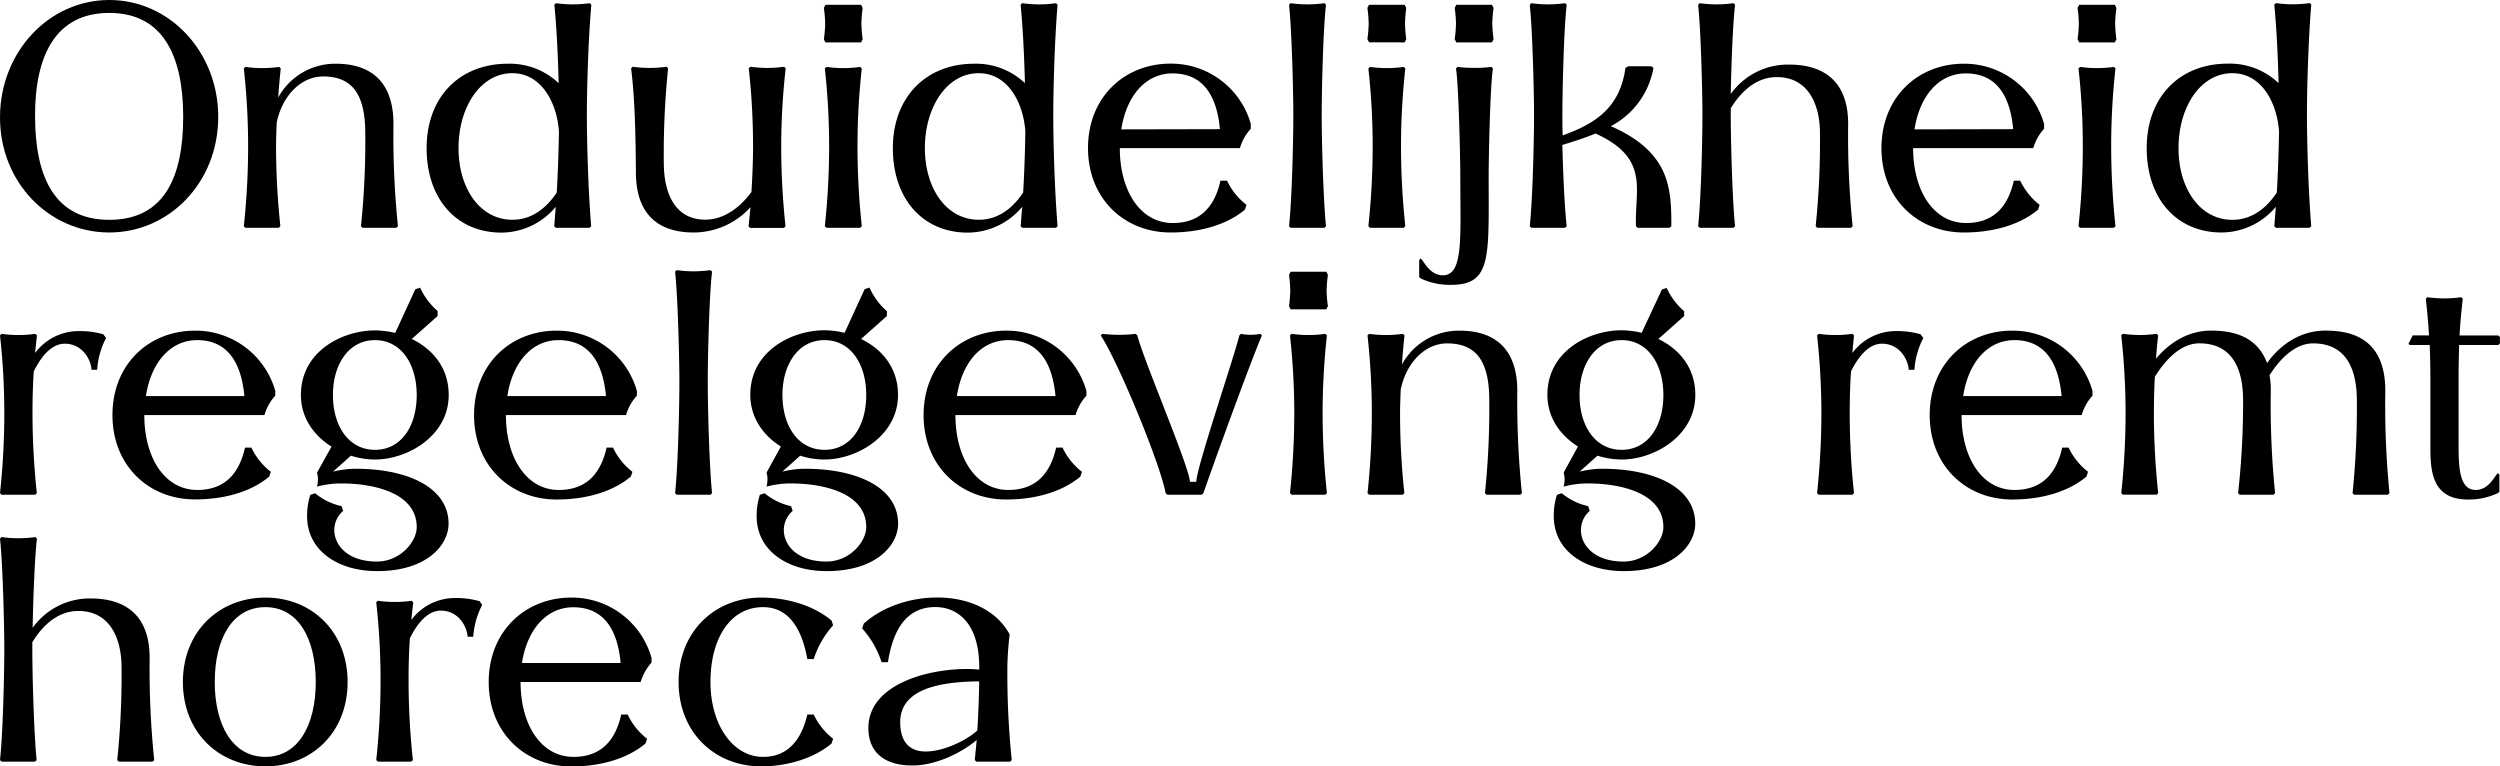 <svg xmlns="http://www.w3.org/2000/svg" viewBox="0 0 580.67 178.02"><g id="Layer_2" data-name="Layer 2"><g id="Design"><path d="M0,27.16C.07,12,11.4,0,25.38,0S50.69,12,50.69,27.16,39.37,54,25.38,54-.07,42.33,0,27.16Zm42.55,0C42.55,13,37.89,3,25.38,3S8.07,13,8.14,27.16s4.66,23.9,17.24,23.9S42.55,41.44,42.55,27.16Z"/><path d="M92.43,52.54l-.37.37H84.21l-.37-.37a189.79,189.79,0,0,0,1-21.53c0-8.29-2.44-13.25-9.77-13.25-5.18,0-9.55,4.52-10.8,10.73-.08,2-.15,3.92-.15,5.48a176.12,176.12,0,0,0,1,18.57l-.37.37H57l-.37-.37a173.51,173.51,0,0,0,1-18.57,163.2,163.2,0,0,0-1-18.06l.37-.37a27.83,27.83,0,0,0,7.84,0l.37.37c-.22,2.07-.44,4.37-.59,6.74A15.08,15.08,0,0,1,78,14.8c5.1,0,13.39,1.63,13.39,14A205.74,205.74,0,0,0,92.43,52.54Z"/><path d="M136.31,26.79c0,5.92.3,17.24,1,25.75l-.37.37h-7.85l-.37-.37c.15-1.4.22-3,.37-4.51a16.53,16.53,0,0,1-12.65,6C106,54,99.09,46.18,99.09,34.41S106.63,14.8,118,14.8a16.49,16.49,0,0,1,11.76,4.52c-.14-5.7-.44-12.59-1-18.21l.37-.37a27.9,27.9,0,0,0,7.85,0l.37.37C136.61,9.62,136.31,20.87,136.31,26.79Zm-7,18c.3-5,.44-10.14.52-14.21C129.35,23.68,125.65,17,119,17c-7.47,0-12.5,8-12.5,17.39s5,16.65,12.5,16.65C123.88,51.06,127.21,47.88,129.28,44.77Z"/><path d="M181.45,34a176.12,176.12,0,0,0,1,18.57l-.37.37h-7.84l-.37-.37.44-4.44A17.86,17.86,0,0,1,161.1,54c-5.11,0-13.4-1.62-13.4-14-.07-11-.37-18.13-1.11-24.13l.37-.37a27.9,27.9,0,0,0,7.85,0l.37.37a194,194,0,0,0-1,21.91c0,6.88,2.45,13.32,9.77,13.24,4.74-.07,8.44-3.47,10.59-6.44.22-3.62.37-7.25.37-10.65a163.2,163.2,0,0,0-1-18.06l.37-.37a27.83,27.83,0,0,0,7.84,0l.37.37A165.66,165.66,0,0,0,181.45,34Z"/><path d="M191.36,9.1a29.45,29.45,0,0,0,.3-3.62,29.45,29.45,0,0,0-.3-3.63l.37-.74H200l.37.74a29.43,29.43,0,0,0-.29,3.63,29.43,29.43,0,0,0,.29,3.62l-.37.74h-8.29Zm.22,43.44a173.51,173.51,0,0,0,1-18.57,163.2,163.2,0,0,0-1-18.06l.37-.37a27.9,27.9,0,0,0,7.85,0l.37.37a163.2,163.2,0,0,0-1,18.06,173.51,173.51,0,0,0,1,18.57l-.37.37H192Z"/><path d="M244.64,26.79c0,5.92.3,17.24,1,25.75l-.37.37h-7.84l-.37-.37c.14-1.4.22-3,.37-4.51a16.55,16.55,0,0,1-12.66,6c-10.43,0-17.39-7.84-17.39-19.61S215,14.8,226.29,14.8a16.5,16.5,0,0,1,11.77,4.52c-.15-5.7-.45-12.59-1-18.21l.37-.37a27.83,27.83,0,0,0,7.84,0l.37.37C244.94,9.62,244.64,20.87,244.64,26.79Zm-7,18c.3-5,.45-10.14.52-14.21C237.69,23.68,234,17,227.33,17c-7.48,0-12.51,8-12.51,17.39s5,16.65,12.51,16.65C232.21,51.06,235.54,47.88,237.61,44.77Z"/><path d="M288,34.41h-27.9c0,10,4.81,17.39,12.28,17.39,6.81,0,9.85-4.29,11.1-9.84H285a15.57,15.57,0,0,0,4.52,5.63l-.37,1.11C285,52.17,278.83,54,271.88,54c-10.74,0-19.17-7.84-19.17-19.61s8.43-19.61,19.17-19.61a19.24,19.24,0,0,1,18.64,14V29.9A11.26,11.26,0,0,0,288,34.41ZM283.35,30c-.67-7.25-3.56-12.95-11-12.95-6.29,0-10.73,5.26-11.91,13Z"/><path d="M299.4,52.54c.67-6,1-19.83,1-25.75,0-5.7-.37-20-1-25.68l.37-.37a27.9,27.9,0,0,0,7.85,0l.37.37c-.67,5.62-1,20.06-1,25.68,0,6,.37,19.69,1,25.75l-.37.37h-7.85Z"/><path d="M317.6,9.1a29.45,29.45,0,0,0,.3-3.62,29.45,29.45,0,0,0-.3-3.63l.37-.74h8.29l.37.74a31.52,31.52,0,0,0-.29,3.63,31.53,31.53,0,0,0,.29,3.62l-.37.74H318Zm.23,43.44a176.12,176.12,0,0,0,1-18.57,165.66,165.66,0,0,0-1-18.06l.37-.37a27.83,27.83,0,0,0,7.84,0l.37.37a165.66,165.66,0,0,0-1,18.06,176.12,176.12,0,0,0,1,18.57l-.37.37H318.2Z"/><path d="M330,64.68l-.37-.3V60.46l.3-.44c.66.29,2,3.92,5.18,3.92,4.88,0,4.07-8.73,4.07-23.16,0-3.93-.37-21-1-24.87l.37-.37a28.64,28.64,0,0,0,3.93.22,27.79,27.79,0,0,0,3.92-.22l.37.37c-.67,3.92-1,21-1,24.87,0,18.94.74,25.38-8.73,25.38A15.76,15.76,0,0,1,330,64.68ZM337.88,9.1a29.45,29.45,0,0,0,.3-3.62,29.45,29.45,0,0,0-.3-3.63l.37-.74h8.29l.37.74a29.45,29.45,0,0,0-.3,3.63,29.45,29.45,0,0,0,.3,3.62l-.37.74h-8.29Z"/><path d="M388.2,52.54l-.44.37h-7.4l-.37-.37c-.37-8.43,3.33-15.76-9.4-21.53-2.67,1.11-5.33,1.92-7.7,2.66.15,6.51.52,14.58,1,18.87l-.37.37h-7.84l-.37-.37c.67-6,1-19.83,1-25.75,0-5.7-.37-20-1-25.68l.37-.37a27.83,27.83,0,0,0,7.84,0l.37.37c-.66,5.62-1,20.06-1,25.68,0,1.26,0,2.89.07,4.66,6.88-2.51,13.25-5.92,14.58-15.69l.67-.37h5.33l.51.37a19,19,0,0,1-9.91,13.55C388.05,35.37,388.2,44,388.2,52.54Z"/><path d="M430.31,52.54l-.37.37h-7.85l-.37-.37a189.79,189.79,0,0,0,1-21.53c0-6.88-2.81-13.18-10.14-13.1-5.18.07-8.58,4-10.58,7.25v1.63c0,6,.37,19.69,1,25.75l-.37.37h-7.84l-.37-.37c.67-6,1-19.83,1-25.75,0-5.7-.37-20-1-25.68l.37-.37a27.83,27.83,0,0,0,7.84,0l.37.37c-.51,4.37-.88,14-1,20.72A16.3,16.3,0,0,1,415.51,15c5.1,0,13.76,1.48,13.76,13.84A205.74,205.74,0,0,0,430.31,52.54Z"/><path d="M472.26,34.41h-27.9c0,10,4.81,17.39,12.29,17.39,6.81,0,9.84-4.29,11.1-9.84h1.48a15.65,15.65,0,0,0,4.51,5.63l-.37,1.11C469.23,52.17,463.09,54,456.13,54,445.4,54,437,46.18,437,34.41S445.4,14.8,456.13,14.8a19.25,19.25,0,0,1,18.65,14V29.9A11.4,11.4,0,0,0,472.26,34.41ZM467.6,30c-.66-7.25-3.55-12.95-11-12.95-6.29,0-10.73,5.26-11.92,13Z"/><path d="M482.55,9.1a29.45,29.45,0,0,0,.3-3.62,29.45,29.45,0,0,0-.3-3.63l.37-.74h8.29l.37.74a29.45,29.45,0,0,0-.3,3.63,29.45,29.45,0,0,0,.3,3.62l-.37.74h-8.29Zm.22,43.44a173.51,173.51,0,0,0,1-18.57,163.2,163.2,0,0,0-1-18.06l.37-.37a27.9,27.9,0,0,0,7.85,0l.37.37a163.2,163.2,0,0,0-1,18.06,173.51,173.51,0,0,0,1,18.57l-.37.37h-7.85Z"/><path d="M535.83,26.79c0,5.92.3,17.24,1,25.75l-.37.37h-7.85l-.37-.37c.15-1.4.22-3,.37-4.51A16.53,16.53,0,0,1,516,54c-10.44,0-17.39-7.84-17.39-19.61s7.55-19.61,18.87-19.61a16.49,16.49,0,0,1,11.76,4.52c-.14-5.7-.44-12.59-1-18.21l.37-.37a27.9,27.9,0,0,0,7.85,0l.37.37C536.13,9.62,535.83,20.87,535.83,26.79Zm-7,18c.3-5,.44-10.14.52-14.21C528.88,23.68,525.17,17,518.51,17,511,17,506,25,506,34.41s5,16.65,12.5,16.65C523.4,51.06,526.73,47.88,528.8,44.77Z"/><path d="M24.64,78.5a18.6,18.6,0,0,0-2.07,7.4H21.24c0-1.85-1.78-6.07-6.22-6.07-3.18,0-5.62,3.26-7.18,6.44-.22,3.33-.29,6.66-.29,9.7a176.12,176.12,0,0,0,1,18.57l-.37.37H.37L0,114.54A173.51,173.51,0,0,0,1,96,163.2,163.2,0,0,0,0,77.91l.37-.37a27.83,27.83,0,0,0,7.84,0l.37.37L8.14,82a12.65,12.65,0,0,1,10.29-5.1,20,20,0,0,1,5.55.73Z"/><path d="M61.42,96.41H33.52c0,10,4.81,17.39,12.29,17.39,6.81,0,9.84-4.29,11.1-9.84h1.48a15.65,15.65,0,0,0,4.51,5.63l-.37,1.11C58.39,114.17,52.25,116,45.29,116c-10.73,0-19.17-7.84-19.17-19.61S34.56,76.8,45.29,76.8a19.25,19.25,0,0,1,18.65,14V91.9A11.4,11.4,0,0,0,61.42,96.41ZM56.76,92c-.67-7.25-3.55-13-10.95-13-6.29,0-10.73,5.26-11.92,13Z"/><path d="M104.19,121.65c0,4.81-4.88,11-16.57,11-9.4,0-16.29-4.95-16.29-12.72a15.69,15.69,0,0,1,.75-5l1.1-.37a14.49,14.49,0,0,0,6.15,3l.37,1.11c-4.22,3.62-2.07,11.76,7.84,11.76,5.48,0,9.25-4.66,9.25-8,0-8.14-10.43-10.14-17.39-10.14a21.2,21.2,0,0,0-5.77.74,7,7,0,0,0,.22-1.7,5.53,5.53,0,0,0-.22-1.55L77,103.74c-4-2.52-7.11-6.59-7.11-12,0-10.21,9.7-15,17.25-15a21.16,21.16,0,0,1,4.66.59l4.66-10.14,1.11-.37a16.23,16.23,0,0,0,4.07,5.41V73.4l-6,5.33c4.73,2.29,8.58,6.58,8.58,13,0,9.55-9.62,15-17.09,15a18.69,18.69,0,0,1-5.63-.89l-4.14,3.7a22.35,22.35,0,0,1,5.18-.66C94.5,108.85,104.19,113.14,104.19,121.65ZM77.33,91.75c0,7.18,3.63,12.73,9.77,12.73s9.69-5.55,9.69-12.73S93.17,79,87.1,79,77.33,84.57,77.33,91.75Z"/><path d="M145.41,96.41h-27.9c0,10,4.81,17.39,12.28,17.39,6.81,0,9.85-4.29,11.11-9.84h1.48a15.54,15.54,0,0,0,4.51,5.63l-.37,1.11c-4.14,3.47-10.29,5.32-17.24,5.32-10.73,0-19.17-7.84-19.17-19.61s8.44-19.61,19.17-19.61a19.25,19.25,0,0,1,18.65,14V91.9A11.28,11.28,0,0,0,145.41,96.41ZM140.75,92c-.67-7.25-3.56-13-11-13-6.29,0-10.73,5.26-11.91,13Z"/><path d="M156.8,114.54c.67-6,1-19.83,1-25.75,0-5.7-.37-20-1-25.68l.37-.37a27.9,27.9,0,0,0,7.85,0l.37.37c-.67,5.62-1,20.06-1,25.68,0,6,.37,19.69,1,25.75l-.37.37h-7.85Z"/><path d="M208.6,121.65c0,4.81-4.88,11-16.57,11-9.4,0-16.28-4.95-16.28-12.72a15.71,15.71,0,0,1,.74-5l1.11-.37a14.39,14.39,0,0,0,6.14,3l.37,1.11c-4.22,3.62-2.07,11.76,7.84,11.76,5.48,0,9.25-4.66,9.25-8,0-8.14-10.43-10.14-17.39-10.14a21.2,21.2,0,0,0-5.77.74,7,7,0,0,0,.22-1.7,5.53,5.53,0,0,0-.22-1.55l3.33-6.07c-4-2.52-7.1-6.59-7.1-12,0-10.21,9.69-15,17.24-15a21.16,21.16,0,0,1,4.66.59l4.66-10.14,1.11-.37A16.36,16.36,0,0,0,206,72.29V73.4l-6,5.33c4.74,2.29,8.58,6.58,8.58,13,0,9.55-9.62,15-17.09,15a18.69,18.69,0,0,1-5.63-.89l-4.14,3.7a22.35,22.35,0,0,1,5.18-.66C198.91,108.85,208.6,113.14,208.6,121.65Zm-26.86-29.9c0,7.18,3.63,12.73,9.77,12.73s9.69-5.55,9.69-12.73S197.58,79,191.51,79,181.74,84.57,181.74,91.75Z"/><path d="M249.82,96.41h-27.9c0,10,4.81,17.39,12.28,17.39,6.81,0,9.85-4.29,11.11-9.84h1.48a15.54,15.54,0,0,0,4.51,5.63l-.37,1.11c-4.14,3.47-10.29,5.32-17.24,5.32-10.73,0-19.17-7.84-19.17-19.61S223,76.8,233.69,76.8a19.25,19.25,0,0,1,18.65,14V91.9A11.28,11.28,0,0,0,249.82,96.41ZM245.16,92c-.67-7.25-3.55-13-11-13-6.29,0-10.73,5.26-11.91,13Z"/><path d="M270.76,114.62c-1.33-7.18-11.32-31.16-15.1-36.71l.37-.37a33.64,33.64,0,0,0,7.77,0l.37.37c1.34,5.48,12.21,30.86,12.21,34h1.48c0-3.18,8.66-28.56,10-34l.37-.37a11.4,11.4,0,0,0,4.51,0l.37.37c-2.44,5.55-11.32,30-13.62,36.71l-.44.29H271.2Z"/><path d="M299.4,71.1a31.53,31.53,0,0,0,.29-3.62,31.52,31.52,0,0,0-.29-3.63l.37-.74h8.29l.37.74a29.45,29.45,0,0,0-.3,3.63,29.45,29.45,0,0,0,.3,3.62l-.37.74h-8.29Zm.22,43.44a176.12,176.12,0,0,0,1-18.57,165.66,165.66,0,0,0-1-18.06l.37-.37a27.83,27.83,0,0,0,7.84,0l.37.37a165.66,165.66,0,0,0-1,18.06,176.12,176.12,0,0,0,1,18.57l-.37.37H300Z"/><path d="M353.49,114.54l-.37.37h-7.84l-.37-.37a192.46,192.46,0,0,0,1-21.53c0-8.29-2.44-13.25-9.77-13.25-5.18,0-9.54,4.52-10.8,10.73-.07,2-.15,3.92-.15,5.48a173.51,173.51,0,0,0,1,18.57l-.37.37H318l-.37-.37a173.51,173.51,0,0,0,1-18.57,163.2,163.2,0,0,0-1-18.06l.37-.37a27.9,27.9,0,0,0,7.85,0l.37.37c-.22,2.07-.45,4.37-.59,6.74a15.06,15.06,0,0,1,13.39-7.85c5.11,0,13.4,1.63,13.4,14A208.56,208.56,0,0,0,353.49,114.54Z"/><path d="M393.75,121.65c0,4.81-4.89,11-16.58,11-9.4,0-16.28-4.95-16.28-12.72a15.71,15.71,0,0,1,.74-5l1.11-.37a14.45,14.45,0,0,0,6.14,3l.37,1.11c-4.22,3.62-2.07,11.76,7.85,11.76,5.47,0,9.25-4.66,9.25-8,0-8.14-10.44-10.14-17.39-10.14a21.28,21.28,0,0,0-5.78.74,7.06,7.06,0,0,0,.23-1.7,5.54,5.54,0,0,0-.23-1.55l3.33-6.07c-4-2.52-7.1-6.59-7.1-12,0-10.21,9.69-15,17.24-15a21.09,21.09,0,0,1,4.66.59L386,67.25l1.11-.37a16.09,16.09,0,0,0,4.07,5.41V73.4l-6,5.33c4.74,2.29,8.59,6.58,8.59,13,0,9.55-9.62,15-17.1,15a18.63,18.63,0,0,1-5.62-.89l-4.15,3.7a22.35,22.35,0,0,1,5.18-.66C384.05,108.85,393.75,113.14,393.75,121.65Zm-26.87-29.9c0,7.18,3.63,12.73,9.77,12.73s9.7-5.55,9.7-12.73S382.72,79,376.65,79,366.88,84.57,366.88,91.75Z"/><path d="M446.73,78.5a18.6,18.6,0,0,0-2.07,7.4h-1.34c0-1.85-1.77-6.07-6.21-6.07-3.18,0-5.63,3.26-7.18,6.44-.22,3.33-.3,6.66-.3,9.7a173.51,173.51,0,0,0,1,18.57l-.37.37h-7.84l-.37-.37a176.12,176.12,0,0,0,1-18.57,165.66,165.66,0,0,0-1-18.06l.37-.37a27.83,27.83,0,0,0,7.84,0l.37.37L430.23,82a12.62,12.62,0,0,1,10.28-5.1,19.92,19.92,0,0,1,5.55.73Z"/><path d="M483.51,96.41h-27.9c0,10,4.81,17.39,12.28,17.39,6.81,0,9.84-4.29,11.1-9.84h1.48a15.57,15.57,0,0,0,4.52,5.63l-.37,1.11c-4.15,3.47-10.29,5.32-17.25,5.32-10.73,0-19.16-7.84-19.16-19.61s8.43-19.61,19.16-19.61a19.24,19.24,0,0,1,18.65,14V91.9A11.26,11.26,0,0,0,483.51,96.41ZM478.84,92c-.66-7.25-3.55-13-10.95-13-6.29,0-10.73,5.26-11.91,13Z"/><path d="M555,114.54l-.37.37h-7.84l-.37-.37a192.46,192.46,0,0,0,1-21.53c0-6.88-2.22-13.32-10.28-13.25-4.37.07-7.85,4-10,7.4a18.22,18.22,0,0,1,.29,3.63,205.74,205.74,0,0,0,1,23.75l-.37.37h-7.85l-.37-.37A189.79,189.79,0,0,0,521,93c0-6.88-2.22-13.32-10.29-13.25-4.51.07-8.06,4.29-10.21,7.77-.15,2.89-.22,5.77-.22,8.44a176.12,176.12,0,0,0,1,18.57l-.37.37h-7.84l-.37-.37a173.51,173.51,0,0,0,1-18.57,163.2,163.2,0,0,0-1-18.06l.37-.37a27.83,27.83,0,0,0,7.84,0l.37.37c-.22,1.7-.37,3.55-.51,5.4,2.36-2.81,6.66-6.51,12.8-6.51,4.59,0,10.58,1,13,7.55,2.07-3,6.66-7.55,13.54-7.55,5.85,0,13.92,1.63,13.92,14A208.56,208.56,0,0,0,555,114.54Z"/><path d="M571.05,87.46v15.91c0,5.33.22,10.43,4,10.43,3.18,0,4.52-3.62,5.18-3.92l.3.45v3.92l-.37.29a15.76,15.76,0,0,1-7,1.48c-8.66,0-8.66-7.32-8.66-12.65V87.46c0-2.3-.07-4.81-.15-7.33h-4.66l-.29-.3,1-1.92h3.78c-.15-2.89-.45-5.85-.74-8.51l.37-.37a27.83,27.83,0,0,0,7.84,0l.37.37c-.29,2.66-.59,5.55-.74,8.51h9l.37.37v1.48l-.37.37h-9.11C571.12,82.65,571.05,85.16,571.05,87.46Z"/><path d="M35.82,176.54l-.37.37H27.6l-.37-.37a189.79,189.79,0,0,0,1-21.53c0-6.88-2.81-13.18-10.14-13.1-5.18.07-8.58,4-10.58,7.25v1.63c0,6,.37,19.69,1,25.75l-.37.37H.37L0,176.54c.67-6,1-19.83,1-25.75,0-5.7-.37-20-1-25.68l.37-.37a27.83,27.83,0,0,0,7.84,0l.37.37c-.51,4.37-.88,14-1,20.72A16.3,16.3,0,0,1,21,139c5.1,0,13.76,1.48,13.76,13.84A205.74,205.74,0,0,0,35.82,176.54Z"/><path d="M42.48,158.41c0-11.76,8.43-19.61,19.16-19.61s19.1,7.85,19.1,19.61S72.37,178,61.64,178,42.48,170.18,42.48,158.41Zm30.86,0c0-10-4-17.39-11.7-17.39s-11.76,7.4-11.76,17.39S54,175.8,61.64,175.8,73.34,168.4,73.34,158.41Z"/><path d="M112,140.5a18.62,18.62,0,0,0-2.08,7.4h-1.33c0-1.85-1.77-6.07-6.21-6.07-3.19,0-5.63,3.26-7.18,6.44-.23,3.33-.3,6.66-.3,9.7a173.51,173.51,0,0,0,1,18.57l-.37.37H87.76l-.37-.37a173.51,173.51,0,0,0,1-18.57,163.2,163.2,0,0,0-1-18.06l.37-.37a27.9,27.9,0,0,0,7.85,0l.37.37L95.53,144a12.65,12.65,0,0,1,10.29-5.1,19.92,19.92,0,0,1,5.55.73Z"/><path d="M148.81,158.41h-27.9c0,10,4.81,17.39,12.29,17.39,6.81,0,9.84-4.29,11.1-9.84h1.48a15.65,15.65,0,0,0,4.51,5.63l-.37,1.11c-4.14,3.47-10.28,5.32-17.24,5.32-10.73,0-19.17-7.84-19.17-19.61S122,138.8,132.68,138.8a19.25,19.25,0,0,1,18.65,14v1.11A11.4,11.4,0,0,0,148.81,158.41ZM144.15,154c-.66-7.25-3.55-12.95-11-12.95-6.29,0-10.73,5.26-11.92,12.95Z"/><path d="M157.62,158.41c0-11.76,8.44-19.61,19.17-19.61,6.06,0,12.21,1.85,16.35,5.33l.37,1.11a21.7,21.7,0,0,0-4.51,7.84h-1.48c-1.26-7-4.3-12.06-10.29-12.06-7.7,0-12.21,7.4-12.21,17.39s5.25,17.39,12.21,17.39c6,0,9-4.29,10.29-9.84H189a15.54,15.54,0,0,0,4.51,5.63l-.37,1.11C189,176.17,182.85,178,176.79,178,166.06,178,157.62,170.18,157.62,158.41Z"/><path d="M235,176.54l-.37.37h-7.85l-.37-.37.45-4.66c-3.7,3.11-9.62,5.92-14.95,5.92-5.92,0-10.21-2.59-10.21-8.73,0-9.92,13.32-13.69,22.94-13.69,1,0,1.92.07,2.81.15V155c0-10.07-4.88-14-10.21-14-6.44,0-9.77,4.89-11,12.8h-1.48a21.84,21.84,0,0,0-4.51-7.84l.37-1.11c4.36-3.92,10.73-6.07,17.09-6.07,7,0,13.69,2.74,16.8,8.59-.22,1.77-.44,4.21-.52,6.88A194.84,194.84,0,0,0,235,176.54Zm-8-6.88c.22-3.4.37-7.18.44-11.4-9.1.08-18.35,1.71-18.35,9.48,0,5.1,2.66,6.81,5.92,6.81C219.41,174.55,224.81,171.73,227,169.66Z"/></g></g></svg>